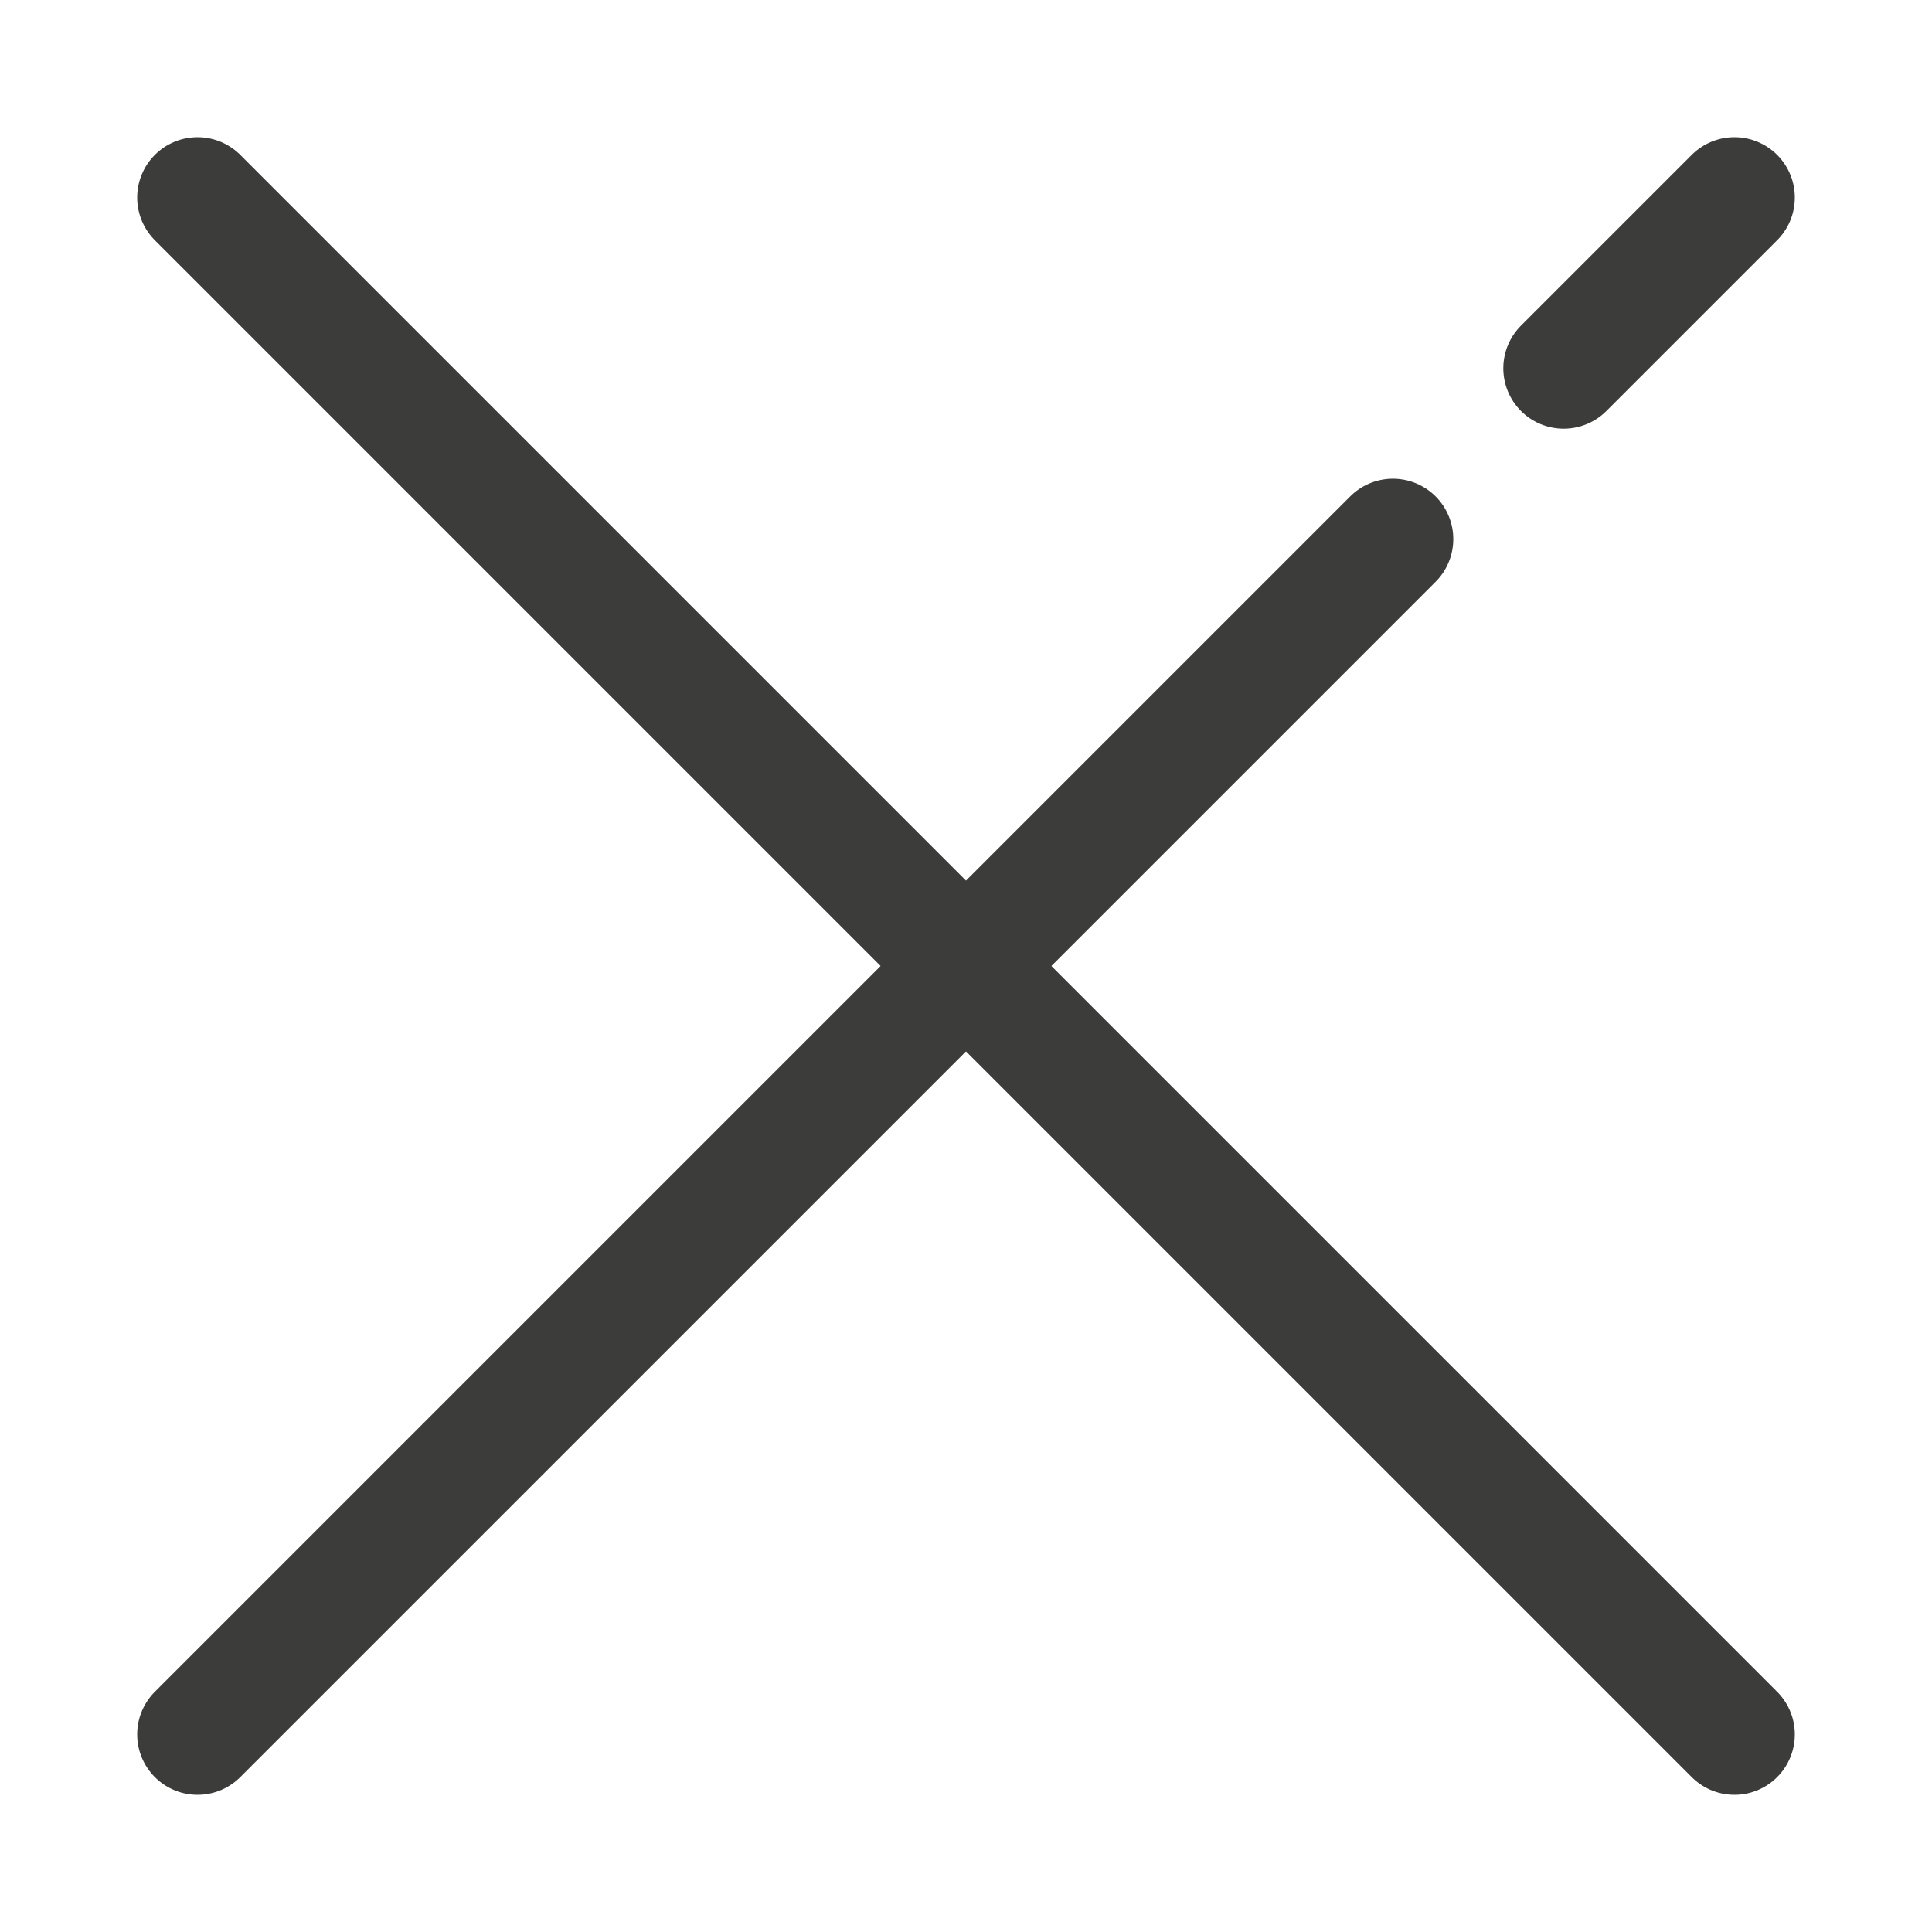 <?xml version="1.0" encoding="UTF-8"?>
<svg width="16px" height="16px" viewBox="0 0 16 16" version="1.1" xmlns="http://www.w3.org/2000/svg" xmlns:xlink="http://www.w3.org/1999/xlink">
    <title>m-close</title>
    <g id="Homepage" stroke="none" stroke-width="1" fill="none" fill-rule="evenodd" stroke-linecap="round" stroke-linejoin="round">
        <g id="Nav---Mobile---Level-2" transform="translate(-17, -19)" stroke="#3C3C3B">
            <g id="M---nav-" transform="translate(18, 15)">
                <g id="m-close" transform="translate(0, 5)">
                    <line x1="16" y1="7" x2="-2" y2="7" id="Stroke-2" transform="translate(7, 7) rotate(-135) translate(-7, -7) "></line>
                    <g id="Group" transform="translate(7, 7) rotate(-45) translate(-7, -7) translate(-2, 6.5)">
                        <line x1="14" y1="0.5" x2="0" y2="0.5" id="Stroke-1"></line>
                        <line x1="18" y1="0.5" x2="16" y2="0.5" id="Stroke-1"></line>
                    </g>
                </g>
            </g>
        </g>
    </g>
</svg>